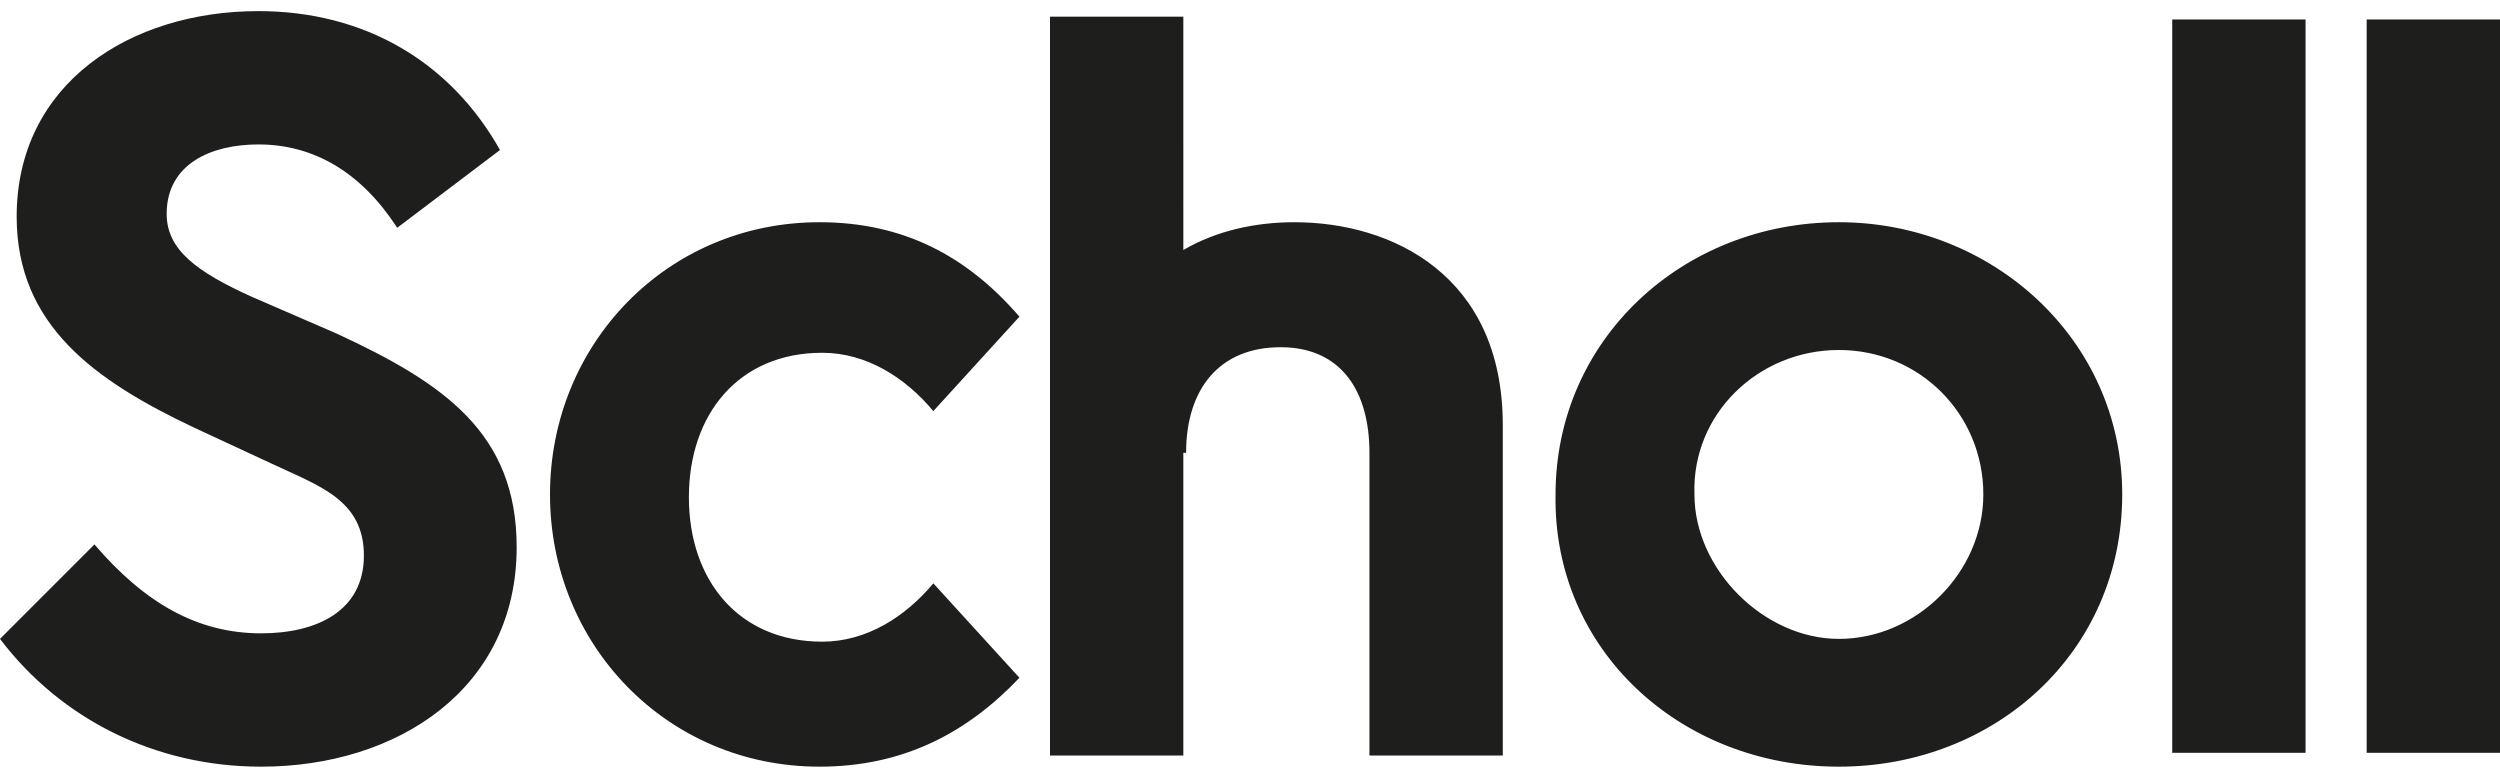 <svg aria-labelledby="logoTitle" fill="#1e1e1c" id="logo" itemprop="logo" role="img" viewBox="0 0 90 28" xmlns="http://www.w3.org/2000/svg"><title id="logoTitle">Scholl Shoes Logo</title><path d="M42.7 16.3c0-2.3 1.2-3.8 3.4-3.8s3.2 1.6 3.2 3.8v10.9h4.8V15.3c0-5.4-4-7.3-7.5-7.3-1.4 0-2.8.3-4 1V.6h-4.8v26.6h4.8V16.3zM78.2.7H83v26.4h-4.8zm7 0H90v26.4h-4.8zM29.5 27.6c3 0 5.3-1.2 7.2-3.2L33.6 21c-1 1.2-2.4 2.1-4 2.1-3 0-4.8-2.2-4.8-5.2s1.8-5.2 4.8-5.2c1.6 0 3 .9 4 2.1l3.1-3.4C34.8 9.2 32.5 8 29.5 8c-5.5 0-9.7 4.4-9.7 9.8s4.2 9.8 9.7 9.8zM9.4 22.8c-2.3 0-4.2-1.1-6-3.2L0 23c2.2 2.9 5.6 4.6 9.4 4.6 4.9 0 9.2-2.8 9.2-7.9 0-4.1-2.6-5.9-6.5-7.7l-3-1.3C7.1 9.8 6 9 6 7.7c0-1.8 1.6-2.5 3.3-2.5 2 0 3.7 1 5 3L18 5.4c-1.8-3.2-4.9-5-8.7-5C4.7.4.6 3 .6 7.8c0 3.9 2.8 5.9 6.4 7.6l2.8 1.3c1.7.8 3.3 1.3 3.3 3.3s-1.7 2.8-3.7 2.8zm56.8 4.8c5.6 0 10.2-4.1 10.2-9.8 0-5.6-4.7-9.8-10.2-9.8C60.6 8 56 12.2 56 17.8c-.1 5.6 4.5 9.8 10.2 9.8zm0-15c2.9 0 5.2 2.3 5.2 5.2 0 2.8-2.4 5.2-5.2 5.2-2.7 0-5.2-2.5-5.2-5.2-.1-2.9 2.3-5.2 5.2-5.2z"></path></svg>